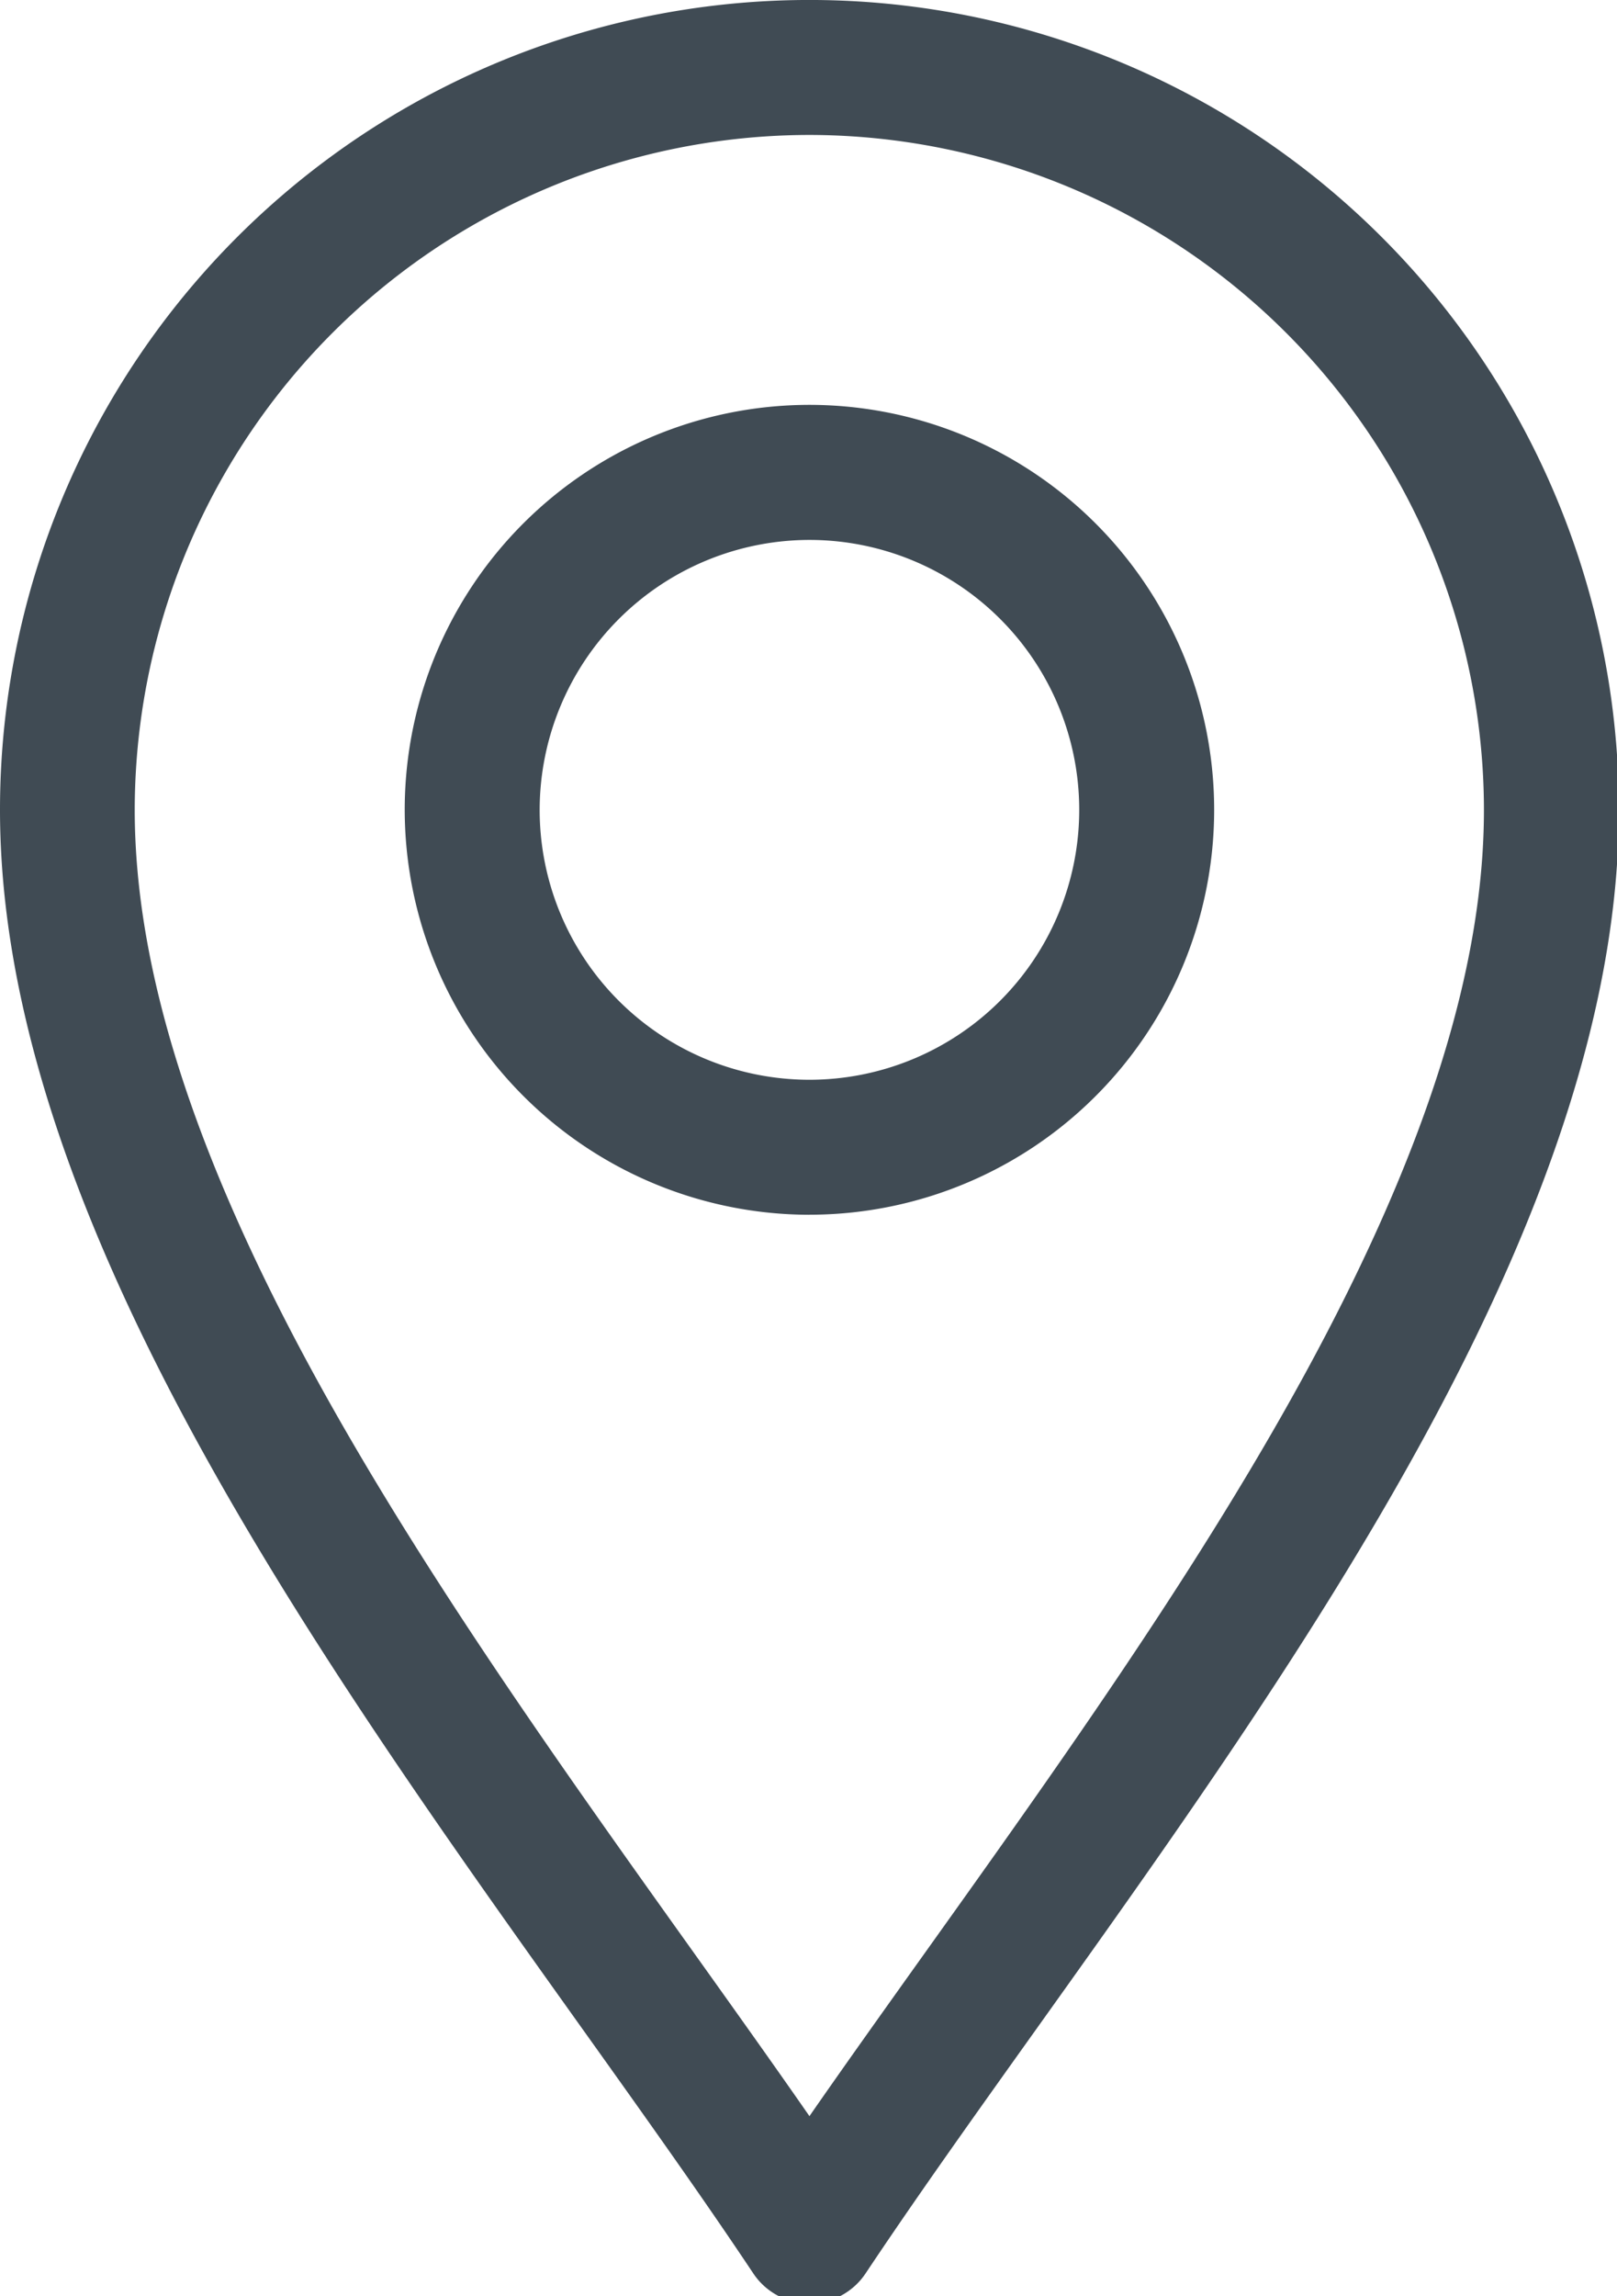 <?xml version="1.0" encoding="UTF-8"?>
<svg xmlns="http://www.w3.org/2000/svg" xmlns:xlink="http://www.w3.org/1999/xlink" id="Raggruppa_261" data-name="Raggruppa 261" width="31" height="44" viewBox="0 0 31 44">
  <defs>
    <clipPath id="clip-path">
      <rect id="Rettangolo_314" data-name="Rettangolo 314" width="31" height="44" fill="#404b54"></rect>
    </clipPath>
  </defs>
  <g id="Raggruppa_260" data-name="Raggruppa 260" clip-path="url(#clip-path)">
    <path id="Tracciato_281" data-name="Tracciato 281" d="M14.442,43.563a1.293,1.293,0,0,0,2.152,0c3.06-4.59,7.568-10.259,10.709-16.025,2.512-4.61,3.733-8.542,3.733-12.02A15.517,15.517,0,0,0,0,15.517C0,19,1.221,22.928,3.733,27.538,6.871,33.3,11.388,38.982,14.442,43.563M15.517,2.586A12.946,12.946,0,0,1,28.449,15.517c0,3.035-1.118,6.562-3.417,10.783-2.708,4.97-6.571,10.011-9.514,14.249C12.575,36.312,8.711,31.27,6,26.3c-2.3-4.221-3.417-7.748-3.417-10.783A12.946,12.946,0,0,1,15.517,2.586Z" fill="#404b54"></path>
    <path id="Tracciato_282" data-name="Tracciato 282" d="M97.759,105.517A7.759,7.759,0,1,0,90,97.759a7.768,7.768,0,0,0,7.759,7.759m0-12.931a5.172,5.172,0,1,1-5.172,5.172,5.178,5.178,0,0,1,5.172-5.172" transform="translate(-82.241 -82.241)" fill="#404b54"></path>
  </g>
</svg>
